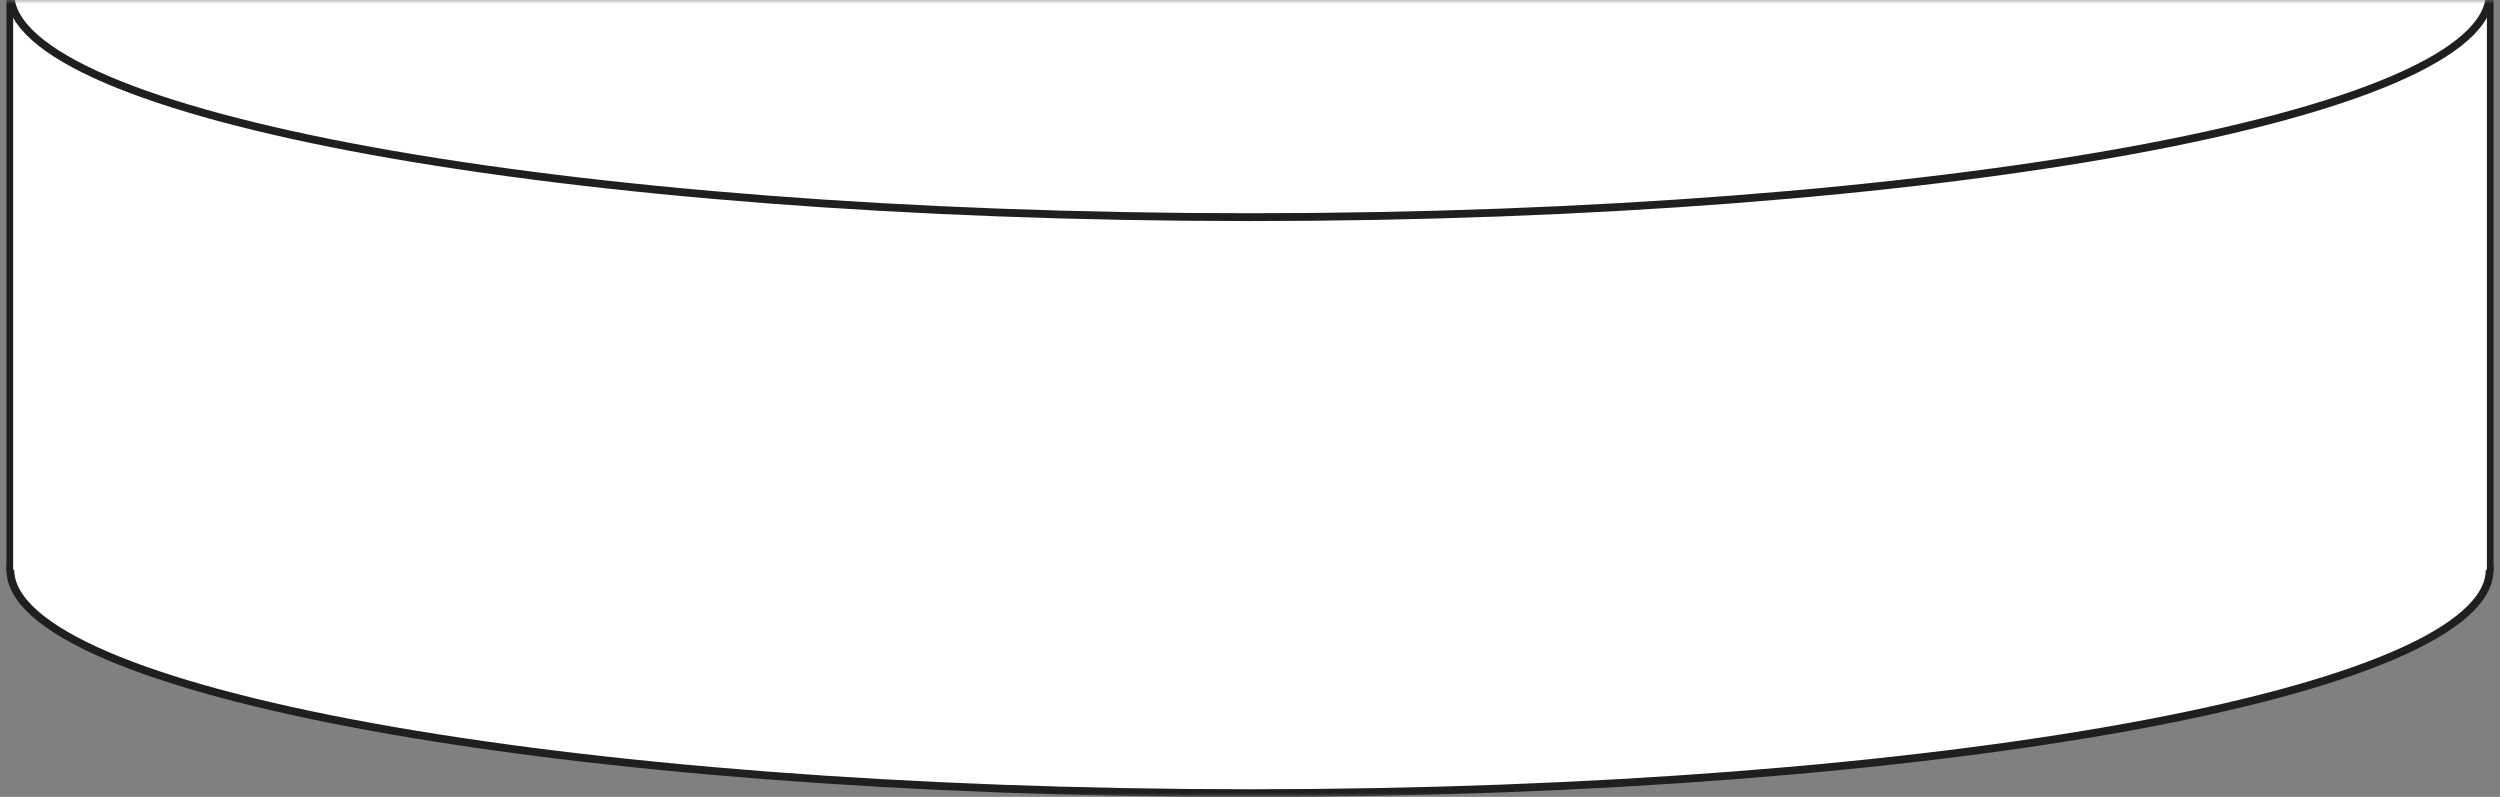 <?xml version="1.0" encoding="UTF-8"?> <svg xmlns="http://www.w3.org/2000/svg" width="320" height="102" viewBox="0 0 320 102" fill="none"><rect x="0" y="0" width="320" height="102" fill="#808080" stroke="none"/> <mask id="mask0_396_2705" style="mask-type:alpha" maskUnits="userSpaceOnUse" x="0" y="0" width="320" height="102"> <path d="M320 0H0V102H320V0Z" fill="#D9D9D9"></path> </mask> <g mask="url(#mask0_396_2705)"> <path d="M318.676 -3.14H1.326V72.614H318.676V-3.14Z" fill="white" stroke="#1F1F1F"></path> <path d="M318.676 72.939C318.676 74.805 317.637 76.672 315.555 78.522C313.473 80.372 310.385 82.171 306.378 83.893C298.365 87.338 286.75 90.448 272.373 93.061C243.624 98.288 203.894 101.524 160.001 101.524C116.108 101.524 76.378 98.288 47.629 93.061C33.252 90.448 21.637 87.338 13.624 83.893C9.617 82.171 6.529 80.372 4.447 78.522C2.365 76.672 1.326 74.805 1.326 72.939C1.326 71.074 2.365 69.206 4.447 67.356C6.529 65.507 9.617 63.708 13.624 61.985C21.637 58.54 33.252 55.431 47.629 52.817C76.378 47.59 116.108 44.355 160.001 44.355C203.894 44.355 243.624 47.59 272.373 52.817C286.75 55.431 298.365 58.54 306.378 61.985C310.385 63.708 313.473 65.507 315.555 67.356C317.637 69.206 318.676 71.074 318.676 72.939Z" fill="white" stroke="#1F1F1F"></path> <path d="M318.322 -3.465H1.684V72.939H318.322V-3.465Z" fill="white"></path> <path d="M318.676 -0.791C318.676 1.075 317.637 2.942 315.555 4.793C313.473 6.642 310.385 8.441 306.378 10.164C298.365 13.608 286.75 16.718 272.373 19.332C243.624 24.559 203.894 27.794 160.001 27.794C116.108 27.794 76.378 24.559 47.629 19.332C33.252 16.718 21.637 13.608 13.624 10.164C9.617 8.441 6.529 6.642 4.447 4.793C2.365 2.942 1.326 1.075 1.326 -0.791C1.326 -2.656 2.365 -4.523 4.447 -6.374C6.529 -8.223 9.617 -10.022 13.624 -11.745C21.637 -15.19 33.252 -18.299 47.629 -20.913C76.378 -26.14 116.108 -29.375 160.001 -29.375C203.894 -29.375 243.624 -26.14 272.373 -20.913C286.75 -18.299 298.365 -15.19 306.378 -11.745C310.385 -10.022 313.473 -8.223 315.555 -6.374C317.637 -4.523 318.676 -2.656 318.676 -0.791Z" fill="white" stroke="#1F1F1F"></path> </g> </svg> 